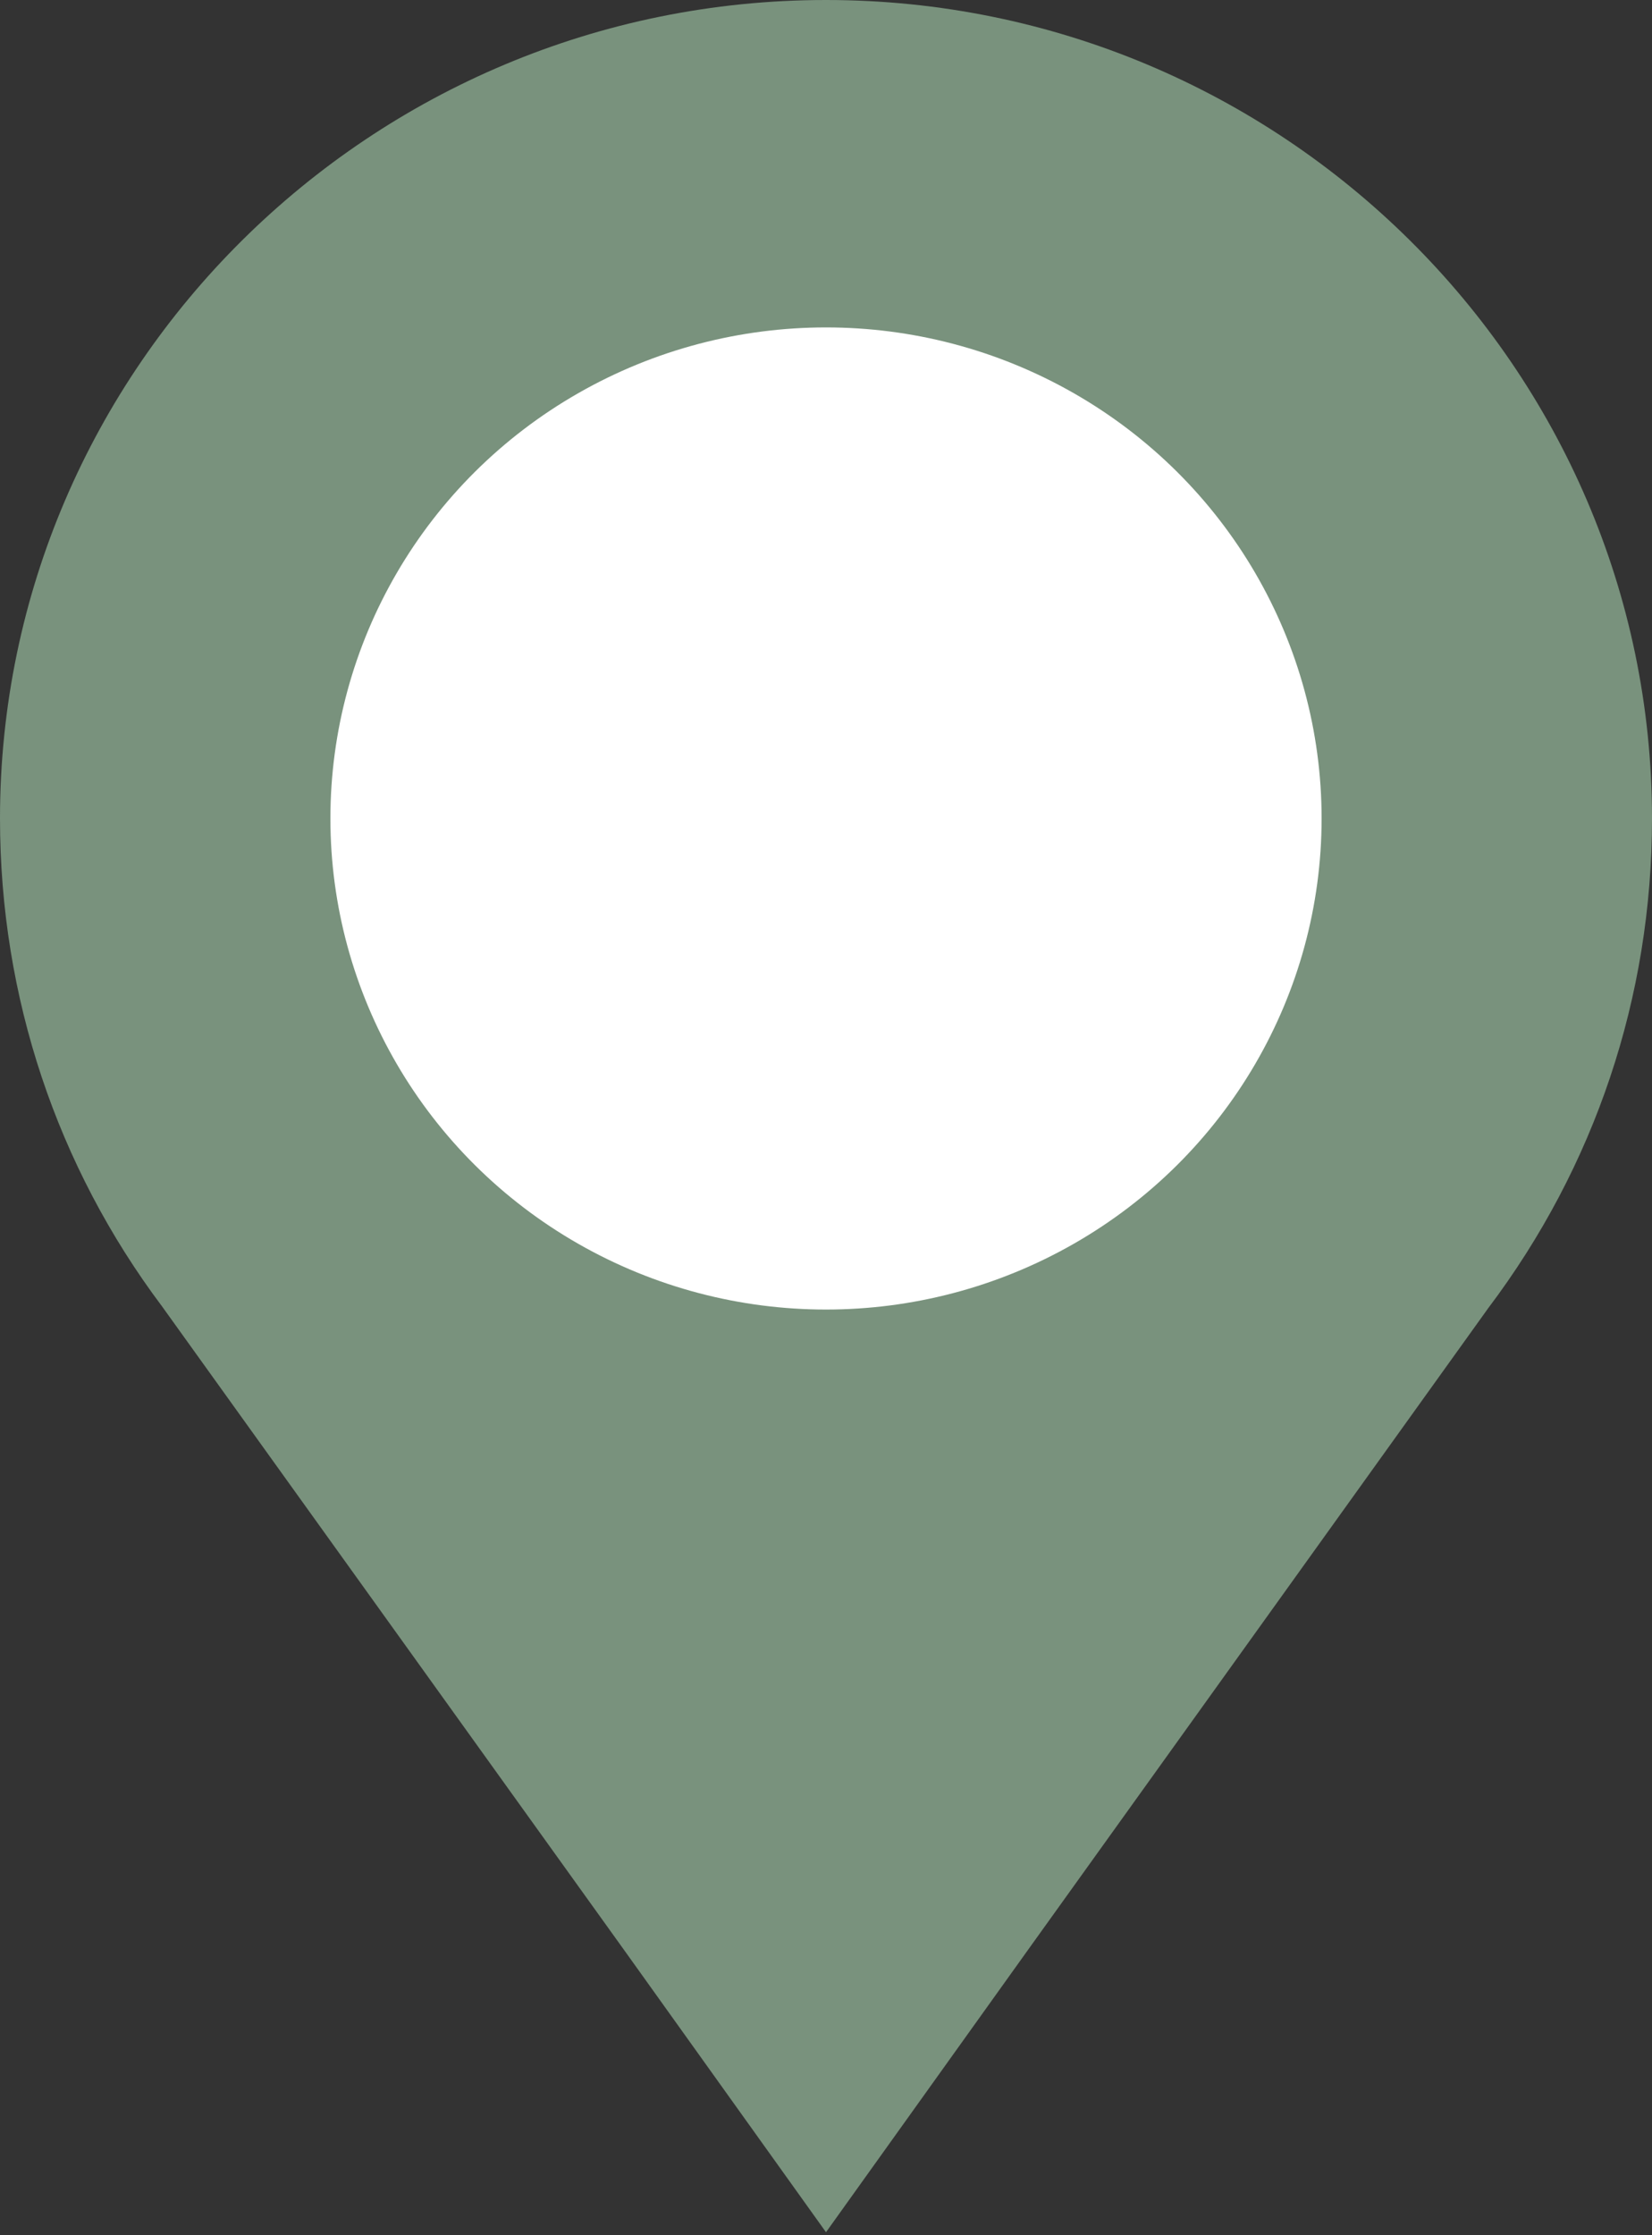 <svg width="34" height="46" viewBox="0 0 34 46" fill="none" xmlns="http://www.w3.org/2000/svg">
<rect x="0" y="0" width="34" height="46" fill="#333333" stroke="none"/>
<g id="Group 76">
<path id="Path" d="M34 16.844C34 20.519 32.825 24.01 30.631 26.919L21.142 40.149L17 42.875L12.858 40.149L3.338 26.889C1.175 24.01 0 20.519 0 16.844C0 7.564 7.634 0 17 0C26.366 0 34 7.564 34 16.844Z" fill="#79927D"/>
<ellipse id="Oval" cx="17" cy="16.844" rx="10.2" ry="10.106" fill="white"/>
<path id="Path_2" d="M21.142 40.149L17 45.938L12.858 40.149C14.126 39.935 15.547 39.812 17 39.812C18.453 39.812 19.875 39.935 21.142 40.149Z" fill="#79927D"/>
</g>
</svg>
